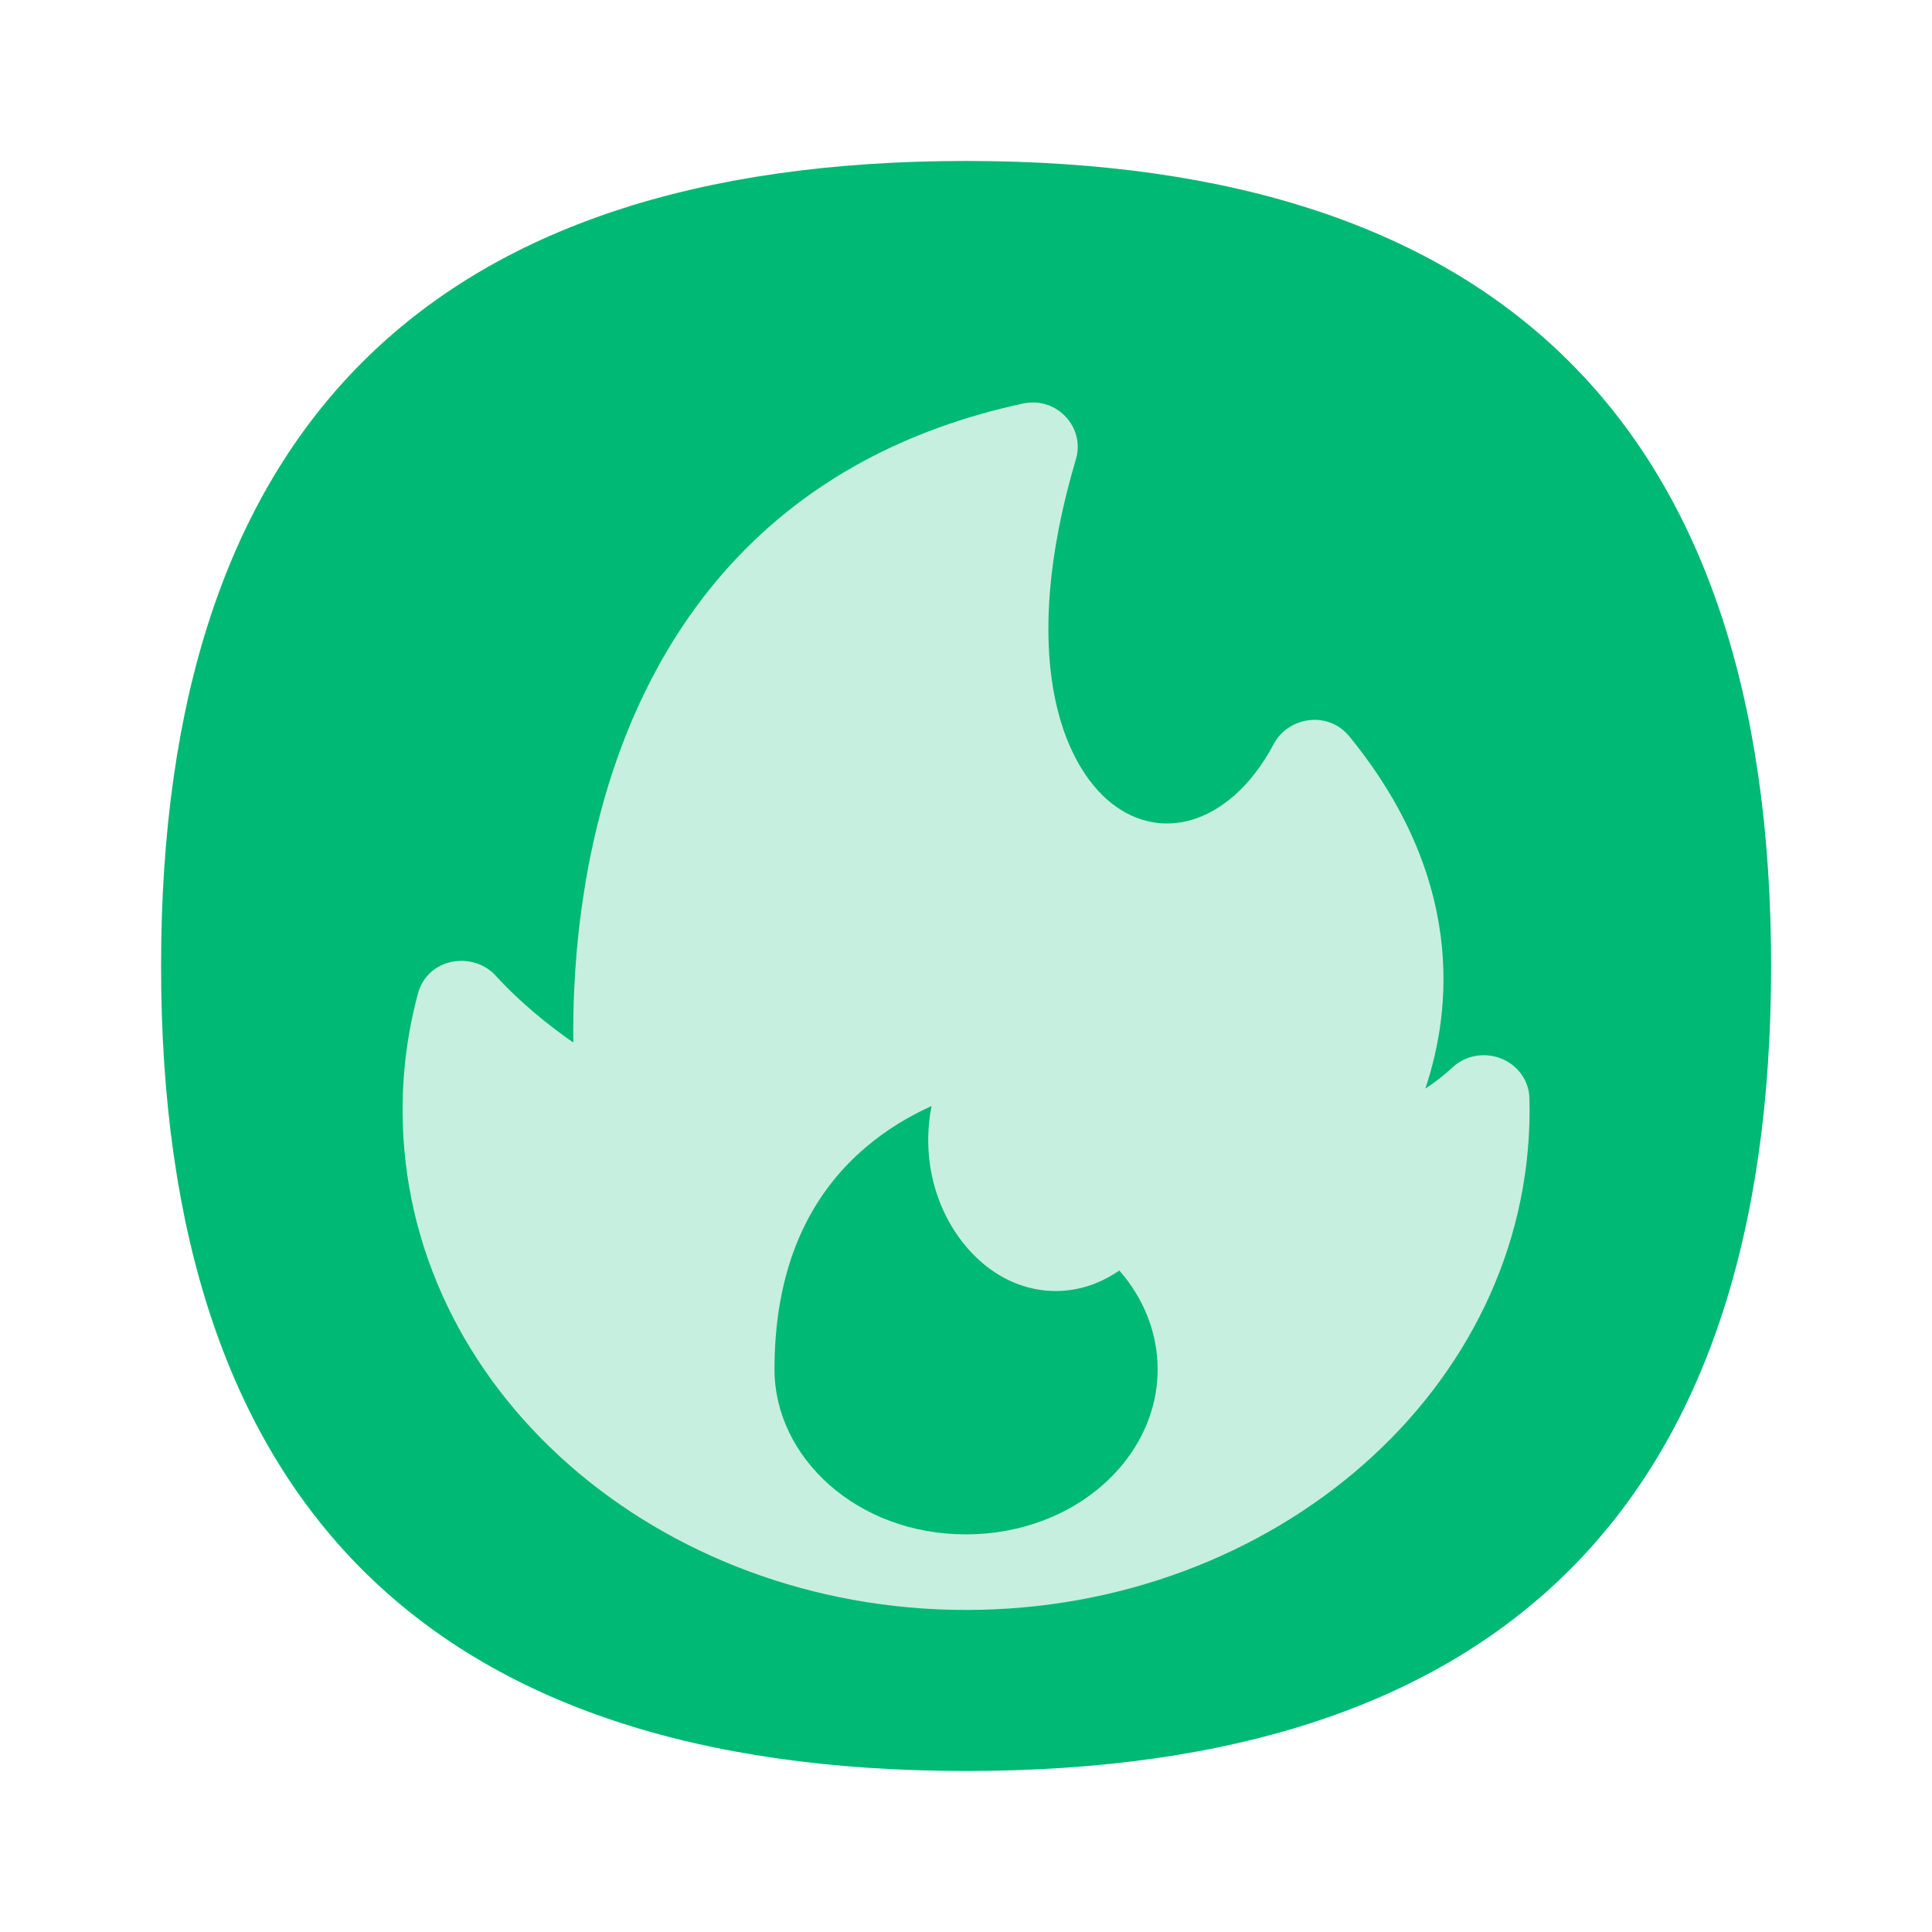 <svg width="32" height="32" viewBox="0 0 32 32" fill="none" xmlns="http://www.w3.org/2000/svg">
<path d="M29.335 15.999C29.335 24.888 24.89 29.333 16.001 29.333C7.112 29.333 2.668 24.888 2.668 15.999C2.668 7.11 7.112 2.666 16.001 2.666C24.89 2.666 29.335 7.11 29.335 15.999Z" fill="#00B975"/>
<path fill-rule="evenodd" clip-rule="evenodd" d="M17.821 7.604C17.975 7.086 17.51 6.562 16.943 6.684C12.952 7.544 11.052 10.14 10.19 12.656C9.587 14.417 9.482 16.152 9.496 17.268C8.822 16.799 8.397 16.368 8.212 16.162C7.841 15.751 7.084 15.855 6.922 16.459C6.756 17.076 6.668 17.721 6.668 18.383C6.668 23.018 10.912 26.666 16.001 26.666L16.008 26.666C21.095 26.663 25.335 23.016 25.335 18.383C25.335 18.318 25.334 18.254 25.332 18.191C25.323 17.847 25.085 17.613 24.845 17.525C24.608 17.438 24.293 17.461 24.056 17.681C23.938 17.791 23.784 17.917 23.608 18.03C24.049 16.718 24.265 14.544 22.349 12.197C21.993 11.761 21.334 11.877 21.099 12.32C20.708 13.057 20.201 13.441 19.743 13.578C19.294 13.711 18.825 13.629 18.417 13.31C17.584 12.658 16.862 10.842 17.821 7.604ZM16.001 25.414C16.226 25.414 16.444 25.394 16.654 25.356C17.985 25.116 18.952 24.182 19.141 23.078C19.163 22.948 19.174 22.816 19.174 22.682C19.174 22.075 18.944 21.506 18.54 21.044C18.401 21.139 18.256 21.215 18.105 21.272C17.982 21.317 17.855 21.35 17.725 21.367C17.594 21.386 17.463 21.388 17.335 21.377C16.463 21.3 15.818 20.609 15.542 19.847C15.375 19.385 15.323 18.856 15.43 18.319C15.08 18.477 14.697 18.698 14.337 19.005C13.553 19.672 12.828 20.782 12.828 22.682C12.828 24.13 14.184 25.414 16.001 25.414Z" fill="#C6EFE0"/>
</svg>
